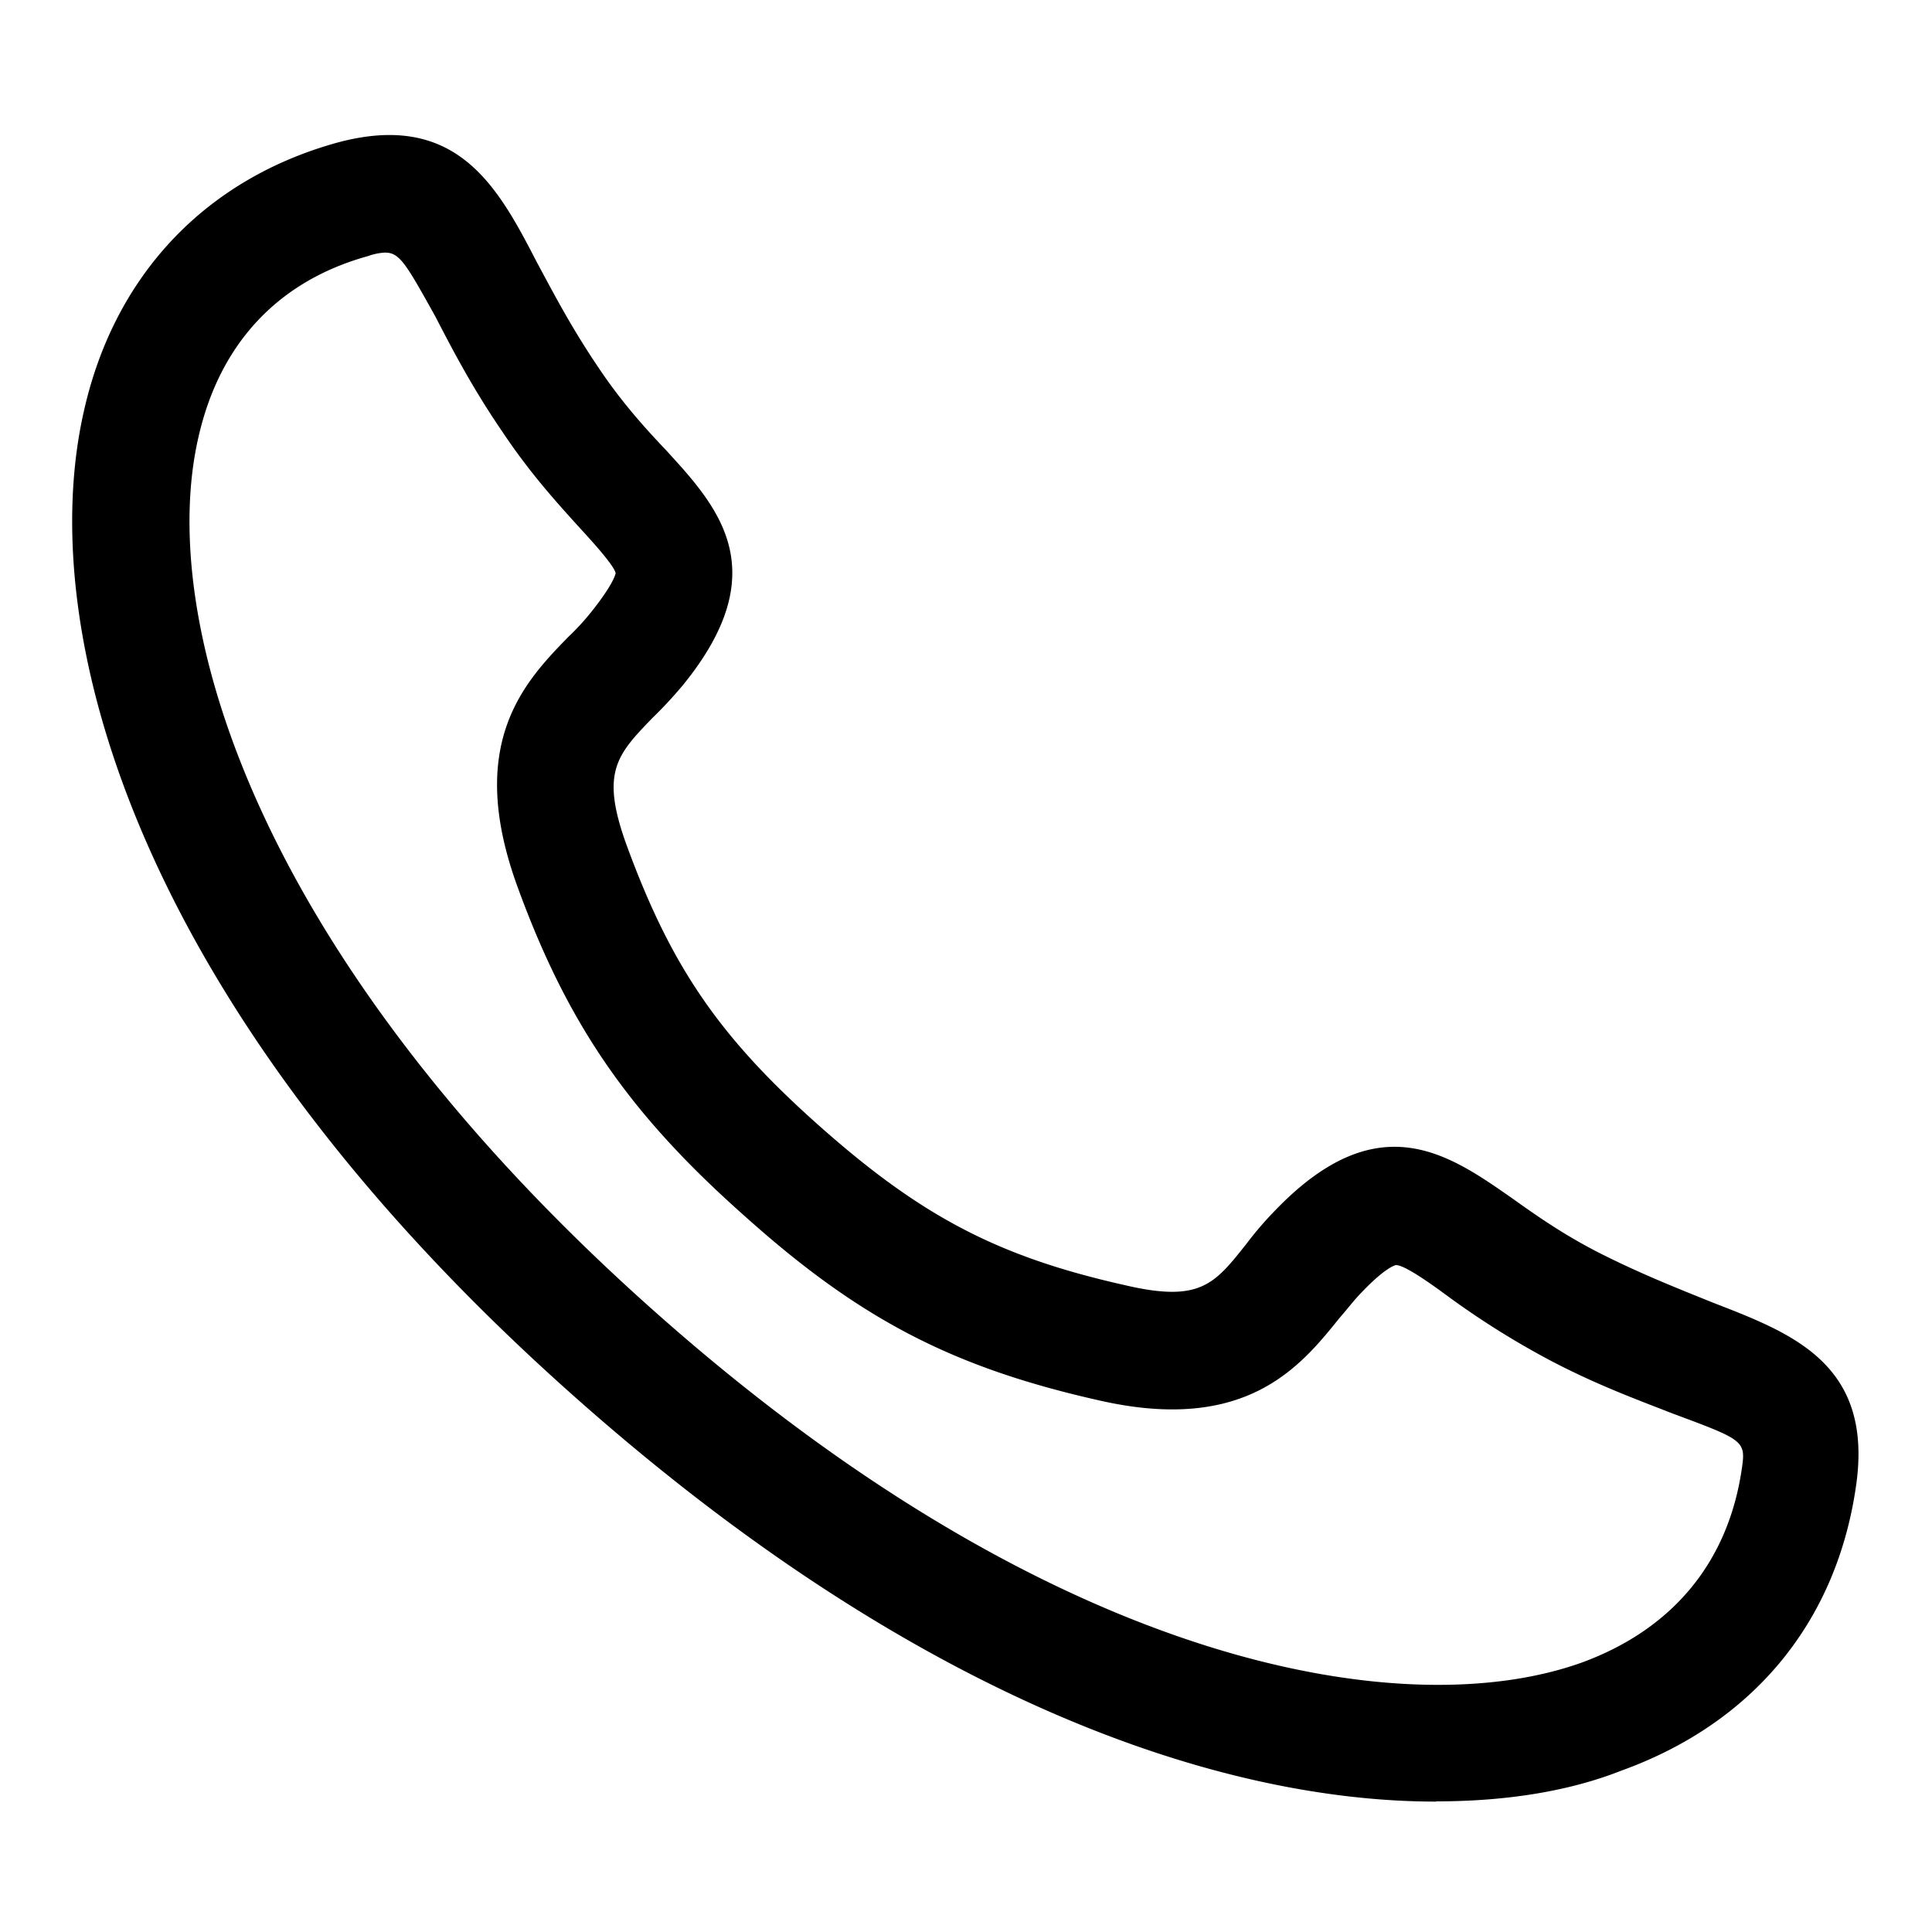 <svg xmlns="http://www.w3.org/2000/svg" viewBox="0 0 800 800"><path d="M594.65,746c-91.27,0-216.23-43.44-354.86-166-183.53-162.06-226-318.26-205-410C47.47,113.85,85.06,74.31,139.24,59.17c49.79-13.66,66.87,18.06,83,49.31,6.84,12.69,14.16,26.84,25.38,43.44,9.76,14.64,19.53,25.38,28.32,34.65,21.47,23.43,45.39,49.79,6.83,97.14a180.32,180.32,0,0,1-12.69,13.67c-14.65,15.13-21.48,22.45-10.74,52.22,18.55,50.77,38.56,80,80.54,117.15s73.7,53.7,125.93,65.41c31.24,7.32,37.1-.49,50.28-17.08a145.44,145.44,0,0,1,12.21-14.16C570.74,457,600,478,625.9,496c10.25,7.32,22,15.62,37.58,23.43,17.58,8.79,32.71,14.65,45.89,20,32.7,12.69,66.87,25.38,59.06,76.64-8.3,56.13-42.95,97.62-97.14,117.14-21,8.3-46.86,12.7-76.63,12.7ZM159.74,104.57a24.27,24.27,0,0,0-7.32,1.46c-37.1,10.26-61.5,36.12-70.29,75.18C65,255.89,104.58,395.49,272,543.88S583.43,714.23,655.18,688.36c37.1-13.67,60-41,65.9-79.07C723,596.6,723,596.6,692.76,585.37c-13.66-5.37-31.23-11.72-50.76-22a345.38,345.38,0,0,1-43.44-27.33c-7.33-5.37-17.09-12.2-20.51-12.2,0,0-3.9.48-14.15,11.22-2.93,2.93-5.86,6.84-9.28,10.74-16.1,20-38.56,47.84-99.08,34.17-61-13.67-99.58-33.68-147.42-76.64-47.34-42-73.22-79.07-94.2-137.16-21-58.58,3.41-84,21.47-102.51A100.38,100.38,0,0,0,245.15,253c9.28-11.72,9.77-15.63,9.77-15.63-.49-2.93-8.79-12.2-14.65-18.55-9.27-10.25-20.5-22.45-32.22-40-12.69-18.55-21-34.66-27.82-47.84-11.71-21-14.65-26.36-20.5-26.36Zm0,0"/></svg>